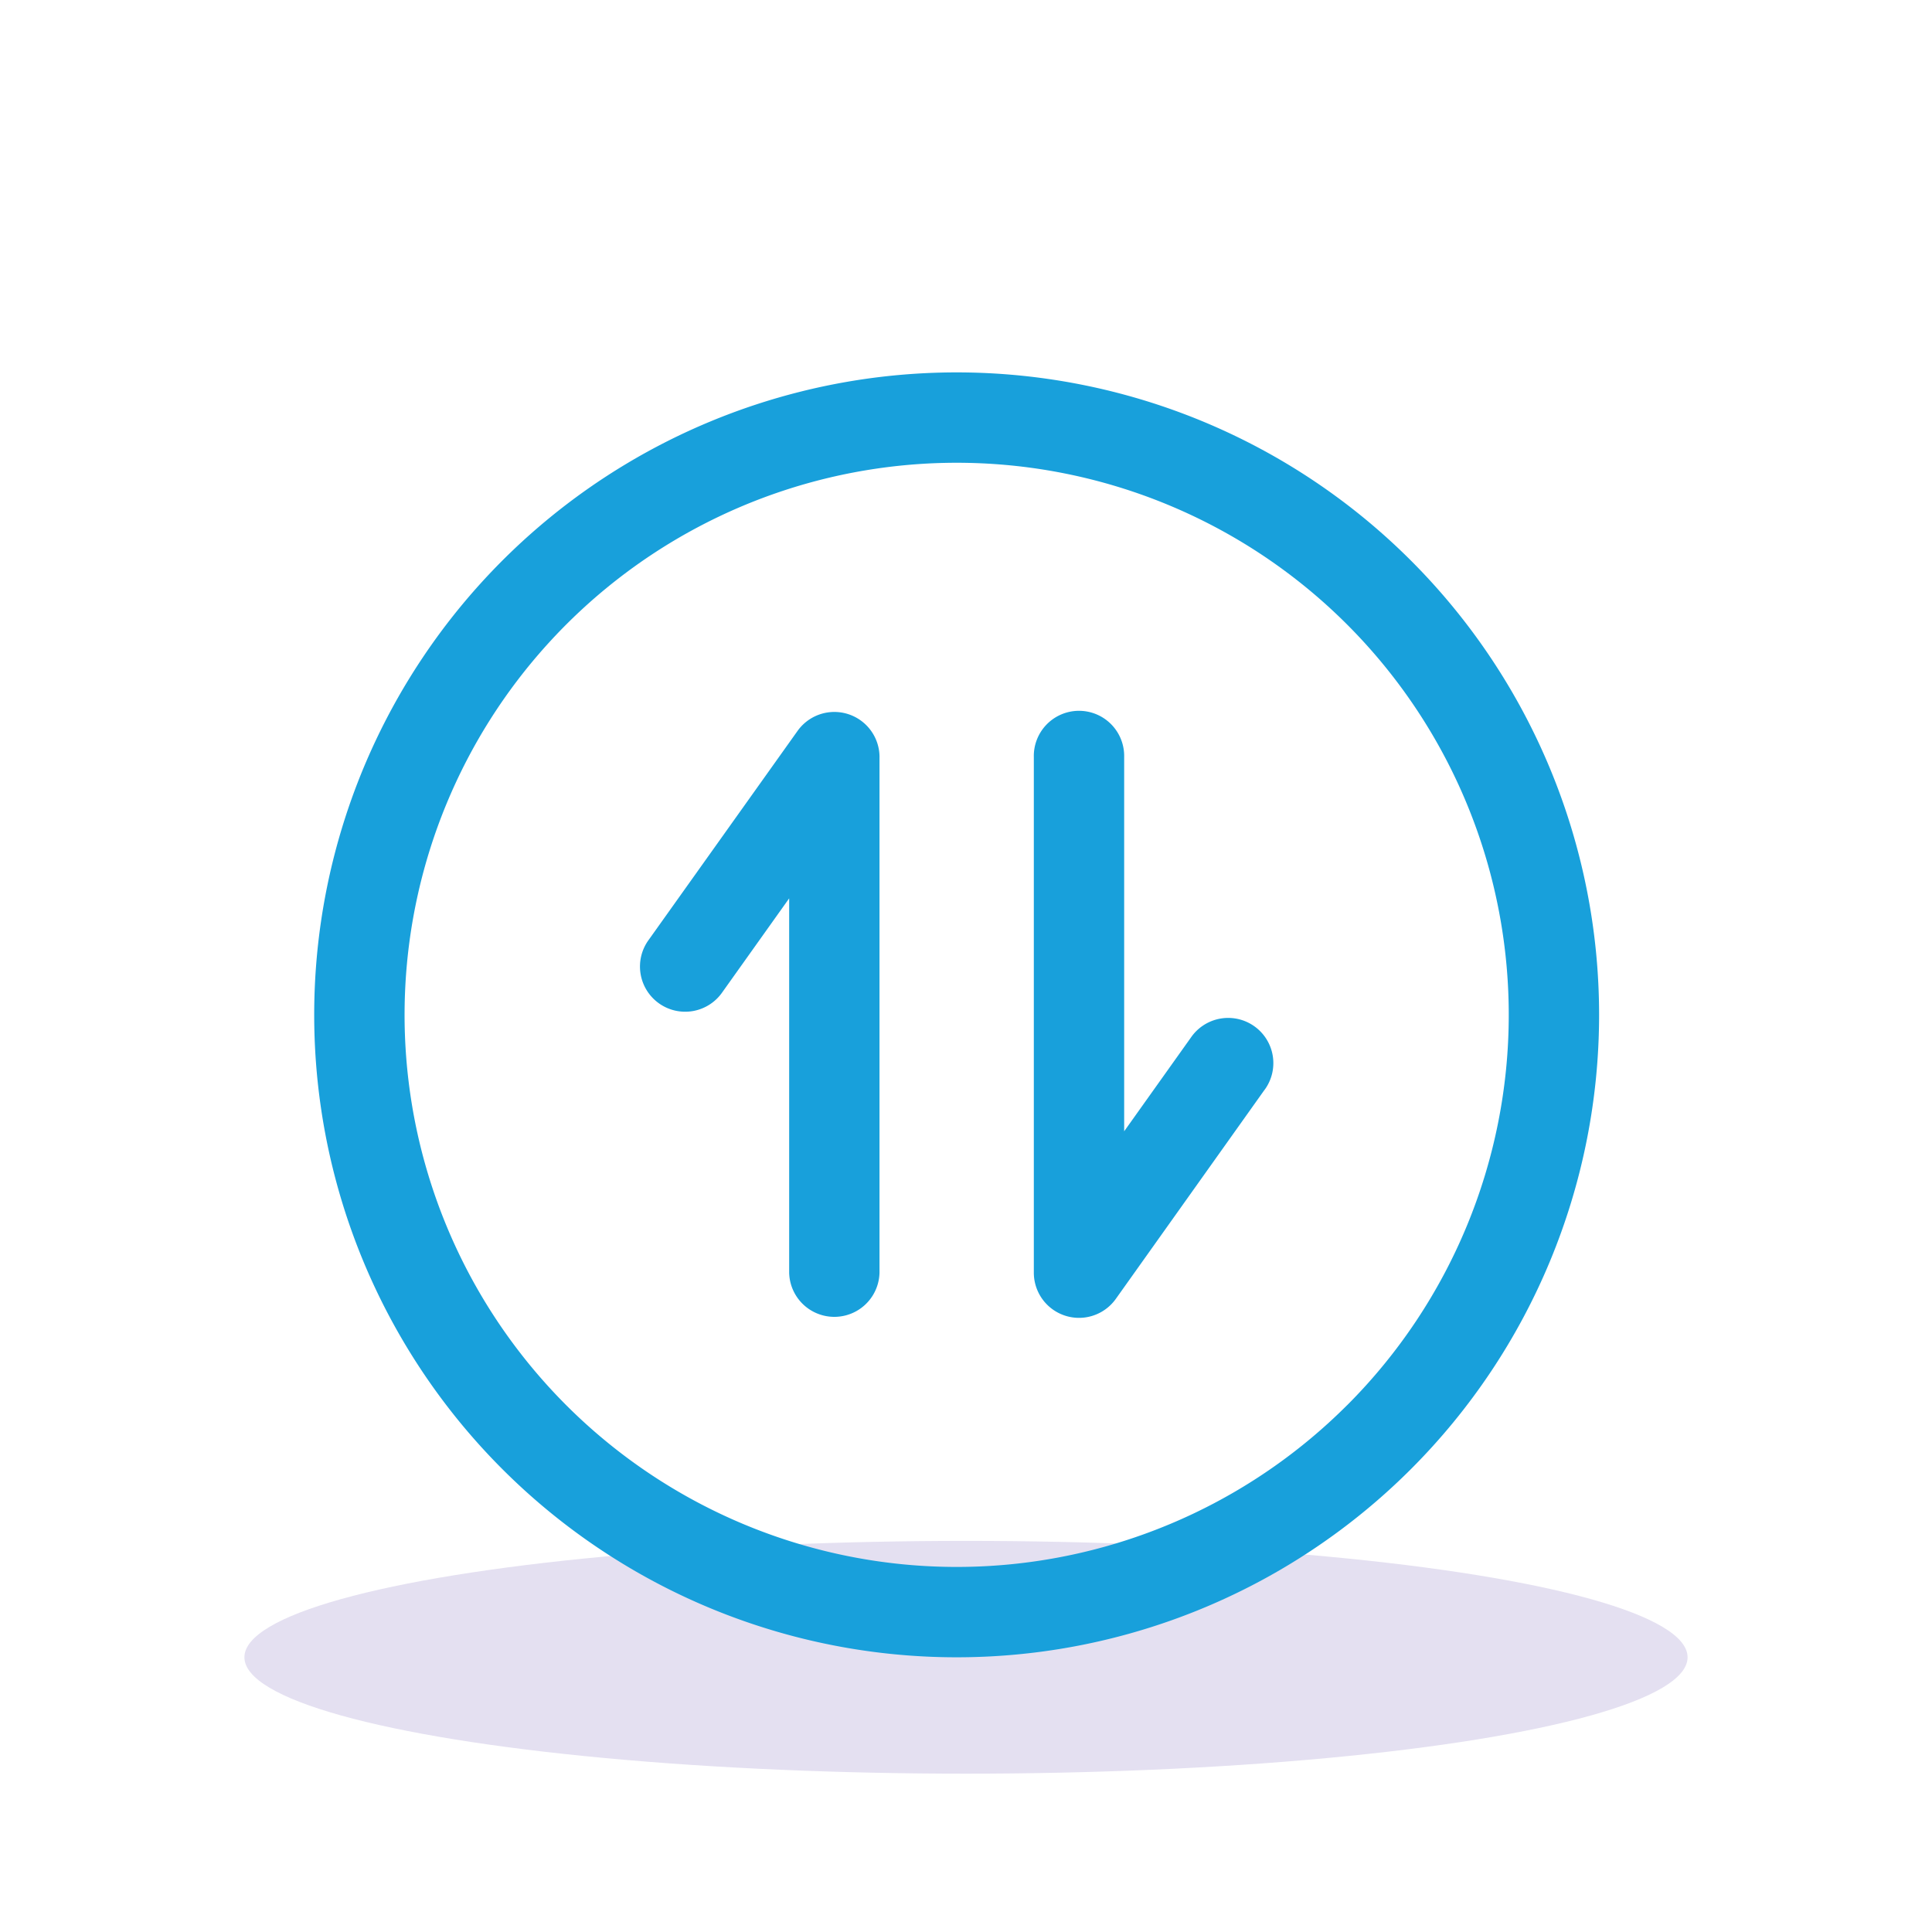 <?xml version="1.0" encoding="UTF-8"?>
<svg xmlns="http://www.w3.org/2000/svg" xmlns:xlink="http://www.w3.org/1999/xlink" width="83" height="83" viewBox="0 0 83 83">
  <defs>
    <clipPath id="clip-Artboard_15">
      <rect width="83" height="83" fill="transparent"></rect>
    </clipPath>
  </defs>
  <g id="Artboard_15" data-name="Artboard – 15" clip-path="url(#clip-Artboard_15)">
    <rect width="83" height="83" fill="transparent"></rect>
    <g id="Group_2829" data-name="Group 2829" transform="translate(-276.5 -1324.902)">
      <ellipse id="Ellipse_59" data-name="Ellipse 59" cx="31" cy="5" rx="31" ry="5" transform="translate(287 1391.1)" fill="#e4e0f1"></ellipse>
      <path id="data-transfer" d="M47.114,8.082a27.6,27.6,0,1,0,0,39.031,27.6,27.6,0,0,0,0-39.031ZM44.369,44.369A23.718,23.718,0,1,1,51.316,27.6a23.718,23.718,0,0,1-6.947,16.771ZM24.283,16.521V38.675a1.941,1.941,0,0,1-3.881,0V22.593l-2.867,4.027a1.941,1.941,0,1,1-3.162-2.251L20.762,15.4a1.941,1.941,0,0,1,3.522,1.125Zm16.54,14.3L34.435,39.8a1.941,1.941,0,0,1-3.522-1.125V16.521a1.941,1.941,0,1,1,3.881,0V32.6l2.867-4.027a1.941,1.941,0,1,1,3.162,2.251Z" transform="translate(290.001 1340.903)" fill="#18a0db"></path>
    </g>
  </g>
</svg>
